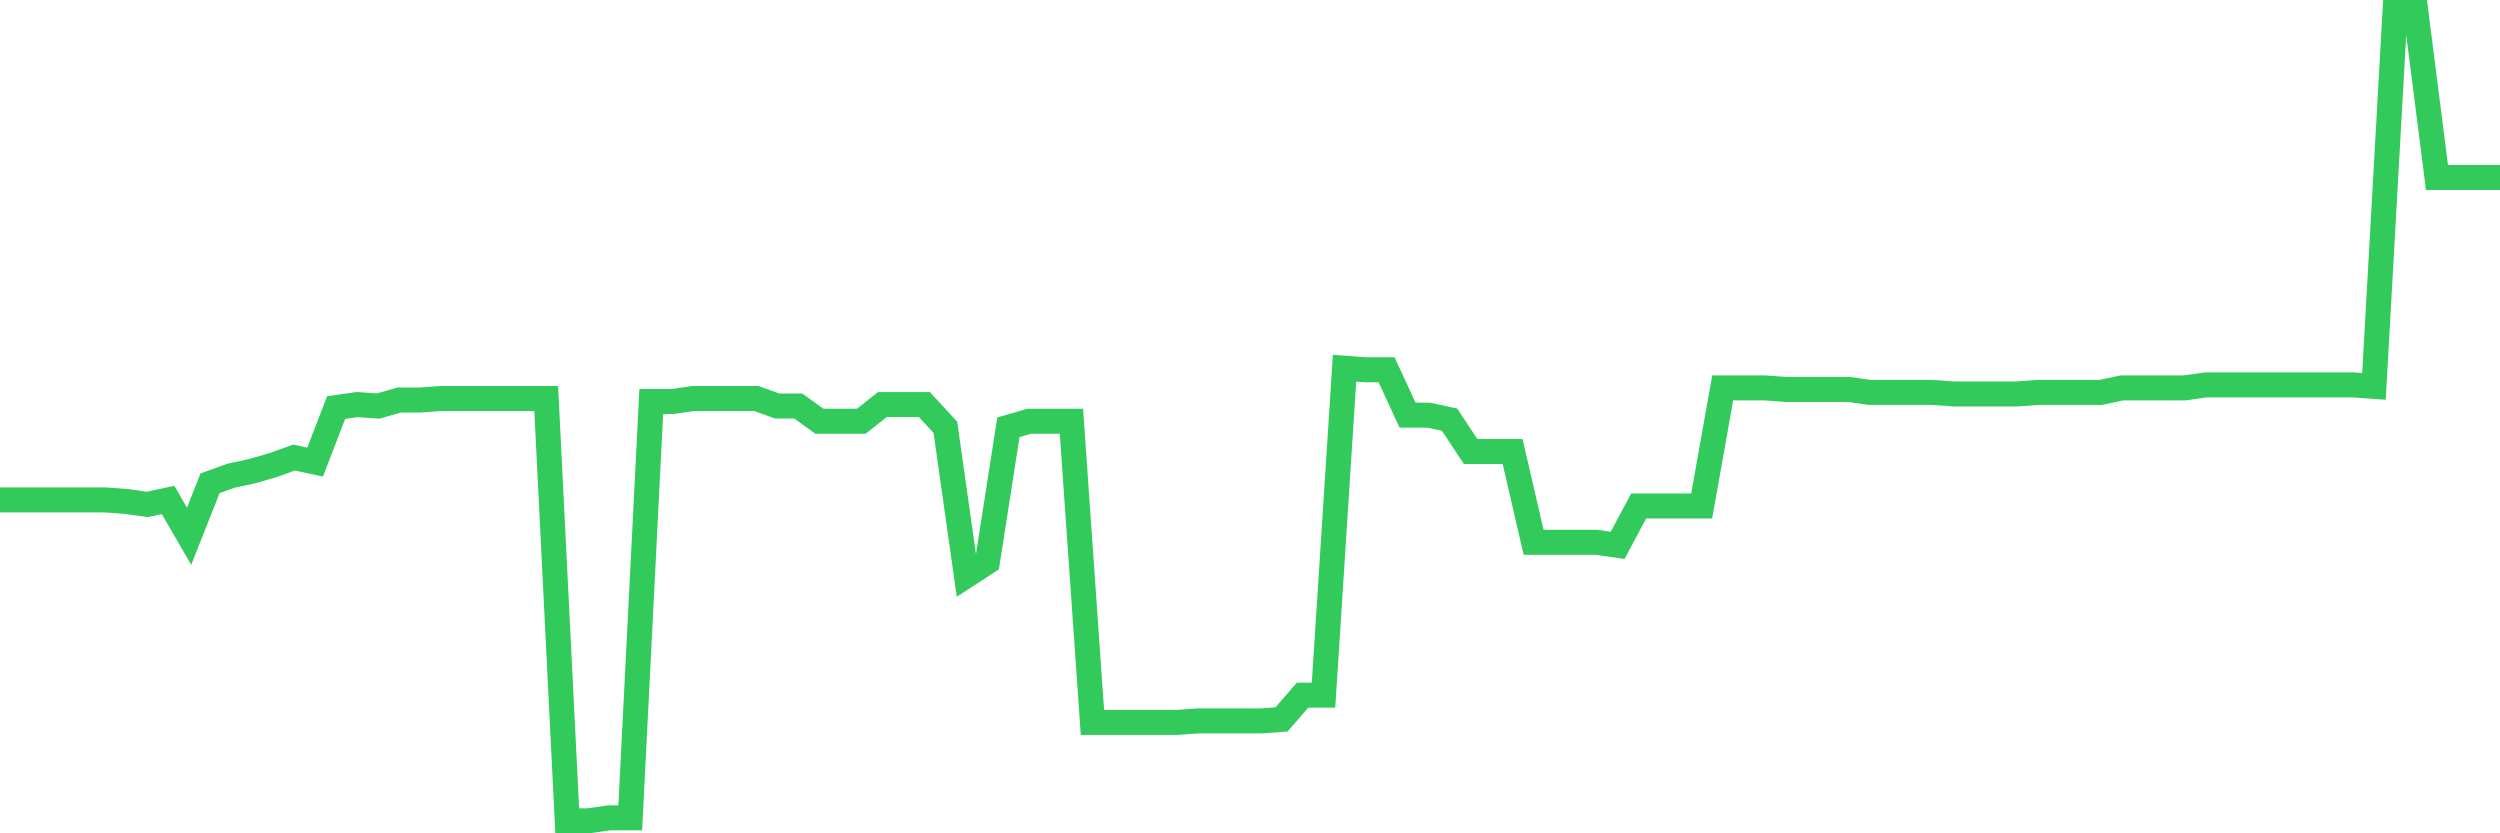 <svg
  xmlns="http://www.w3.org/2000/svg"
  xmlns:xlink="http://www.w3.org/1999/xlink"
  width="120"
  height="40"
  viewBox="0 0 120 40"
  preserveAspectRatio="none"
>
  <polyline
    points="0,23.996 1.008,23.996 2.017,23.996 3.025,23.996 4.034,23.996 5.042,23.996 6.05,24.069 7.059,24.214 8.067,23.996 9.076,25.74 10.084,23.197 11.092,22.834 12.101,22.616 13.109,22.325 14.118,21.962 15.126,22.18 16.134,19.564 17.143,19.419 18.151,19.491 19.16,19.201 20.168,19.201 21.176,19.128 22.185,19.128 23.193,19.128 24.202,19.128 25.21,19.128 26.218,19.128 27.227,39.4 28.235,39.4 29.244,39.255 30.252,39.255 31.261,19.273 32.269,19.273 33.277,19.128 34.286,19.128 35.294,19.128 36.303,19.128 37.311,19.491 38.319,19.491 39.328,20.218 40.336,20.218 41.345,20.218 42.353,19.419 43.361,19.419 44.37,19.419 45.378,20.509 46.387,27.629 47.395,26.975 48.403,20.509 49.412,20.218 50.42,20.218 51.429,20.218 52.437,34.677 53.445,34.677 54.454,34.677 55.462,34.677 56.471,34.677 57.479,34.604 58.487,34.604 59.496,34.604 60.504,34.604 61.513,34.532 62.521,33.369 63.529,33.369 64.538,17.675 65.546,17.748 66.555,17.748 67.563,19.927 68.571,19.927 69.58,20.145 70.588,21.671 71.597,21.671 72.605,21.671 73.613,26.031 74.622,26.031 75.63,26.031 76.639,26.031 77.647,26.176 78.655,24.287 79.664,24.287 80.672,24.287 81.681,24.287 82.689,18.619 83.697,18.619 84.706,18.619 85.714,18.692 86.723,18.692 87.731,18.692 88.739,18.692 89.748,18.837 90.756,18.837 91.765,18.837 92.773,18.837 93.782,18.91 94.79,18.91 95.798,18.91 96.807,18.91 97.815,18.837 98.824,18.837 99.832,18.837 100.84,18.837 101.849,18.619 102.857,18.619 103.866,18.619 104.874,18.619 105.882,18.474 106.891,18.474 107.899,18.474 108.908,18.474 109.916,18.474 110.924,18.474 111.933,18.474 112.941,18.474 113.95,18.547 114.958,0.6 115.966,0.6 116.975,8.52 117.983,8.52 118.992,8.52 120,8.52"
    fill="none"
    stroke="#32ca5b"
    stroke-width="1.2"
  >
  </polyline>
</svg>